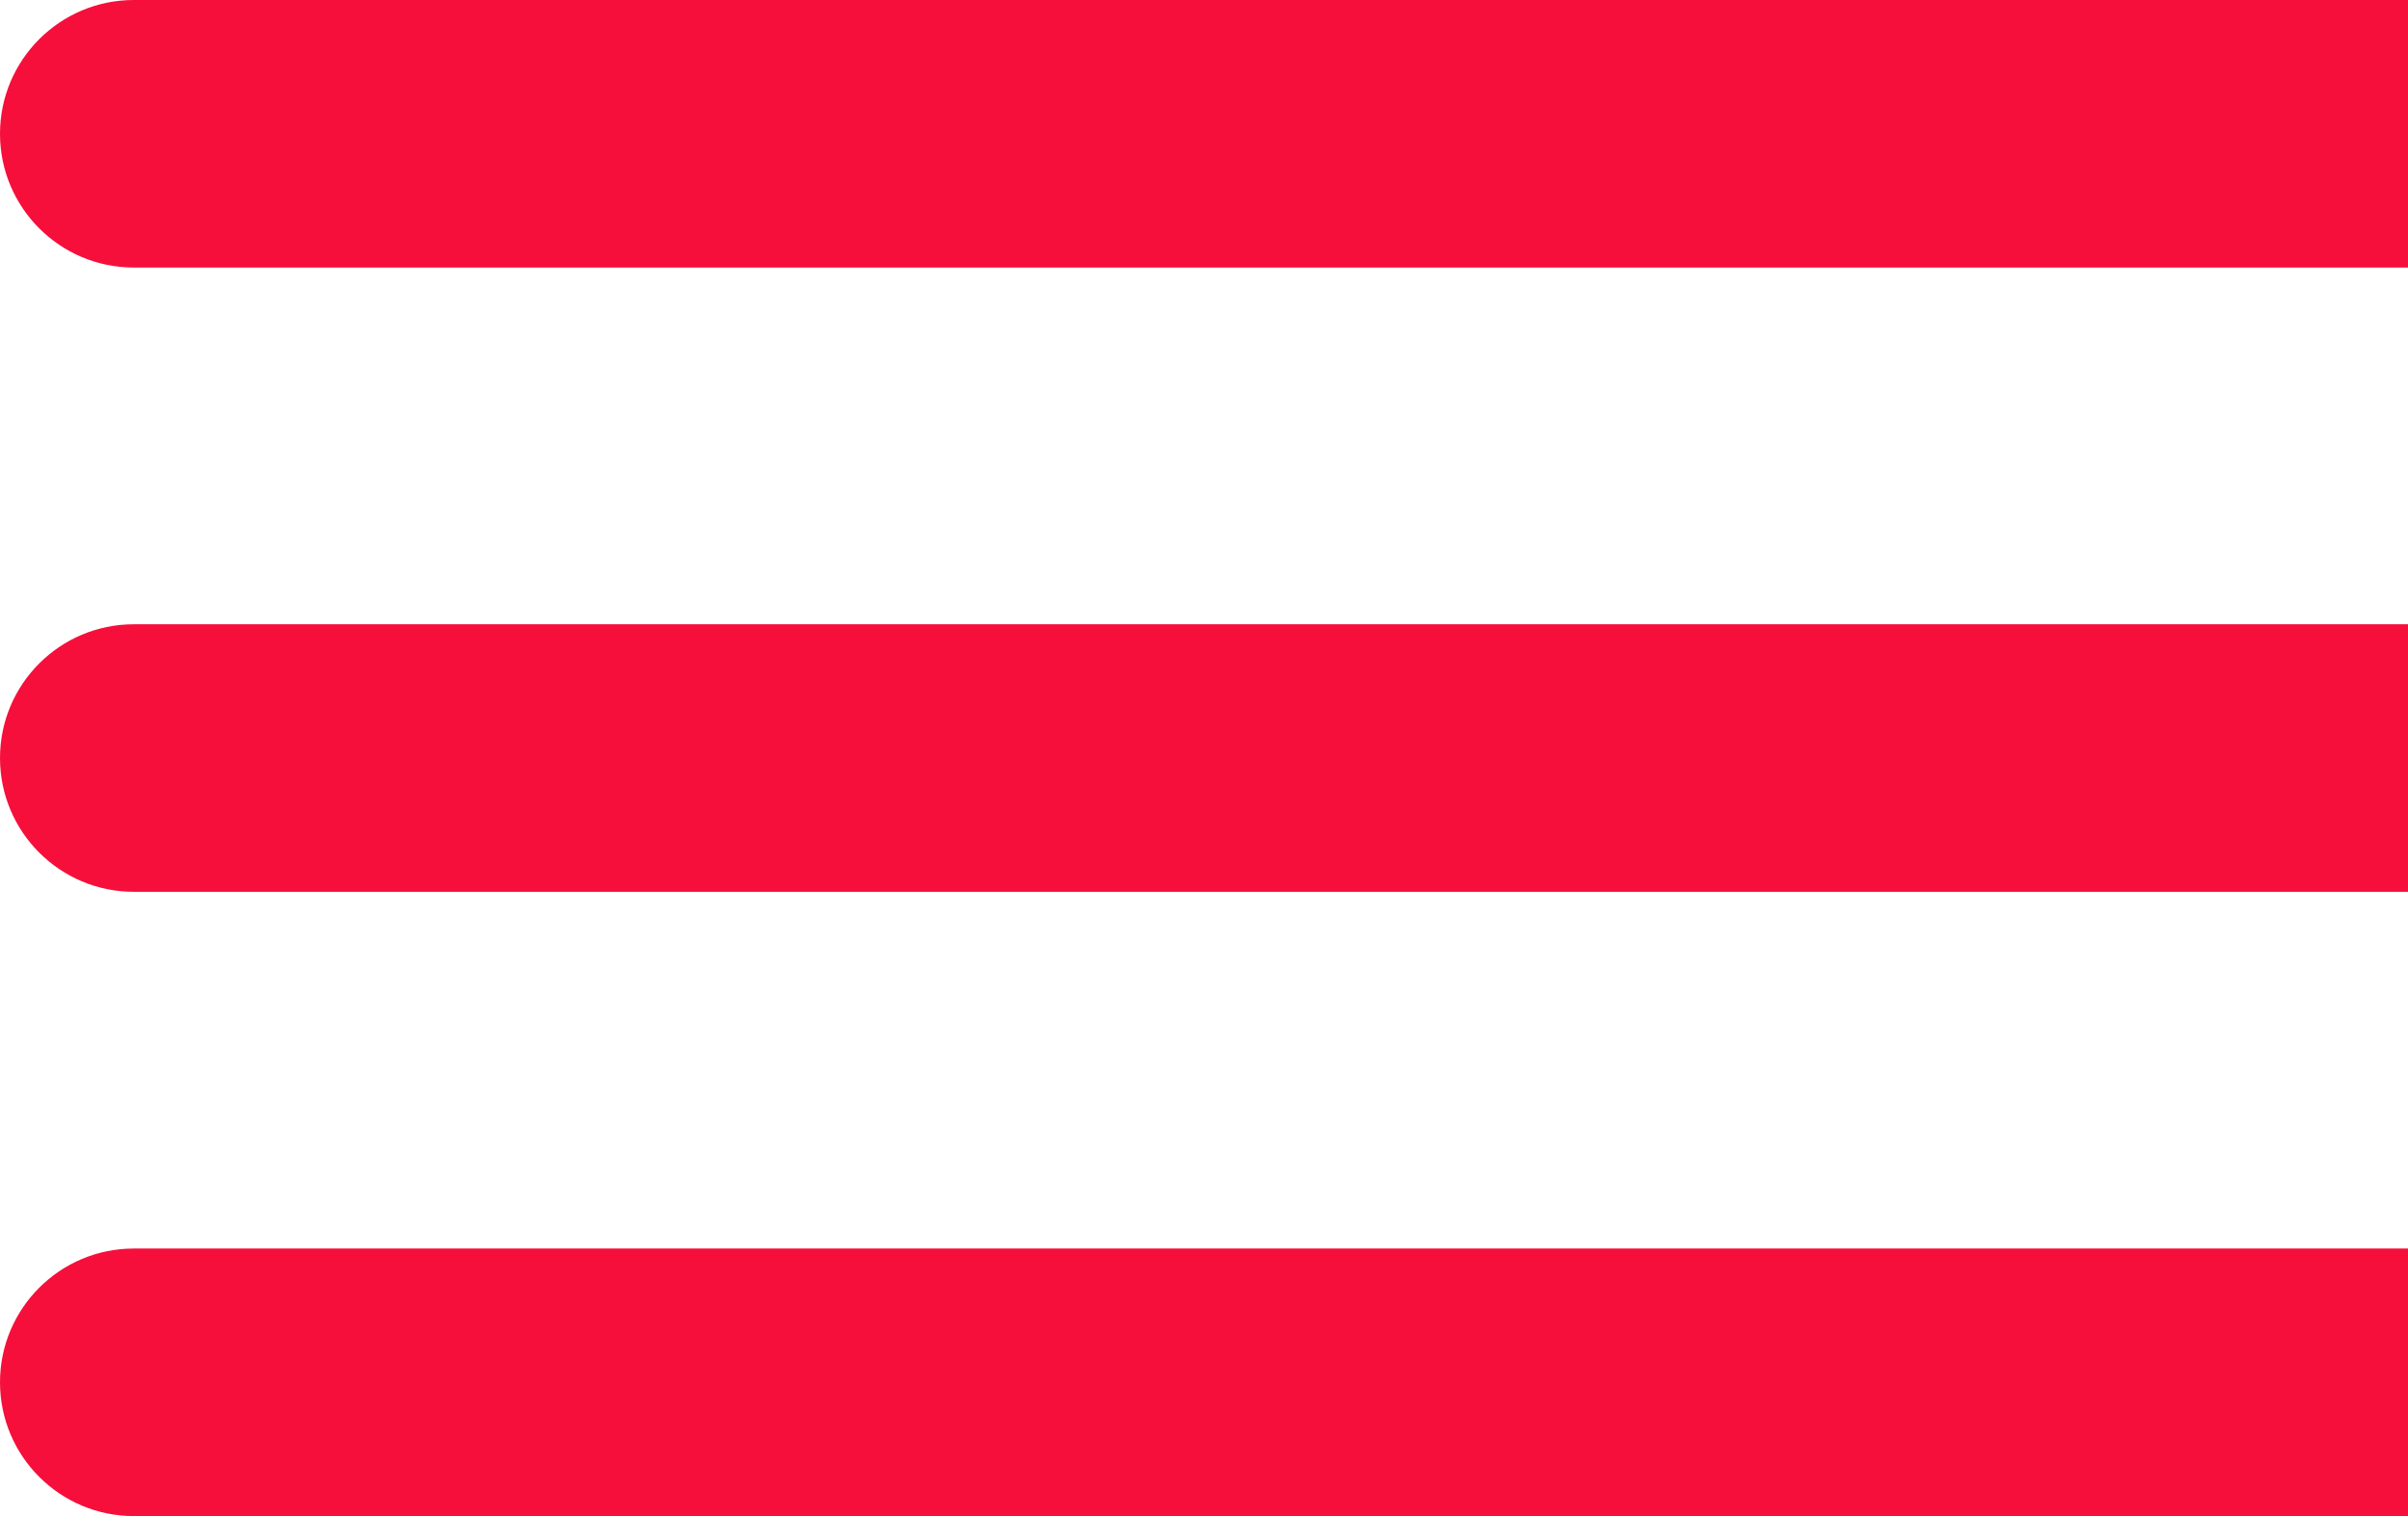<?xml version="1.0" encoding="UTF-8"?> <svg xmlns="http://www.w3.org/2000/svg" width="27" height="17" viewBox="0 0 27 17" fill="none"> <path d="M0 1.5C0 0.672 0.672 0 1.5 0H27V3H1.5C0.672 3 0 2.328 0 1.5Z" fill="#F60F3B"></path> <path d="M0 8.5C0 7.672 0.672 7 1.5 7H27V10H1.5C0.672 10 0 9.328 0 8.5V8.5Z" fill="#F60F3B"></path> <path d="M0 15.5C0 14.672 0.672 14 1.5 14H27V17H1.5C0.672 17 0 16.328 0 15.5Z" fill="#F60F3B"></path> </svg> 